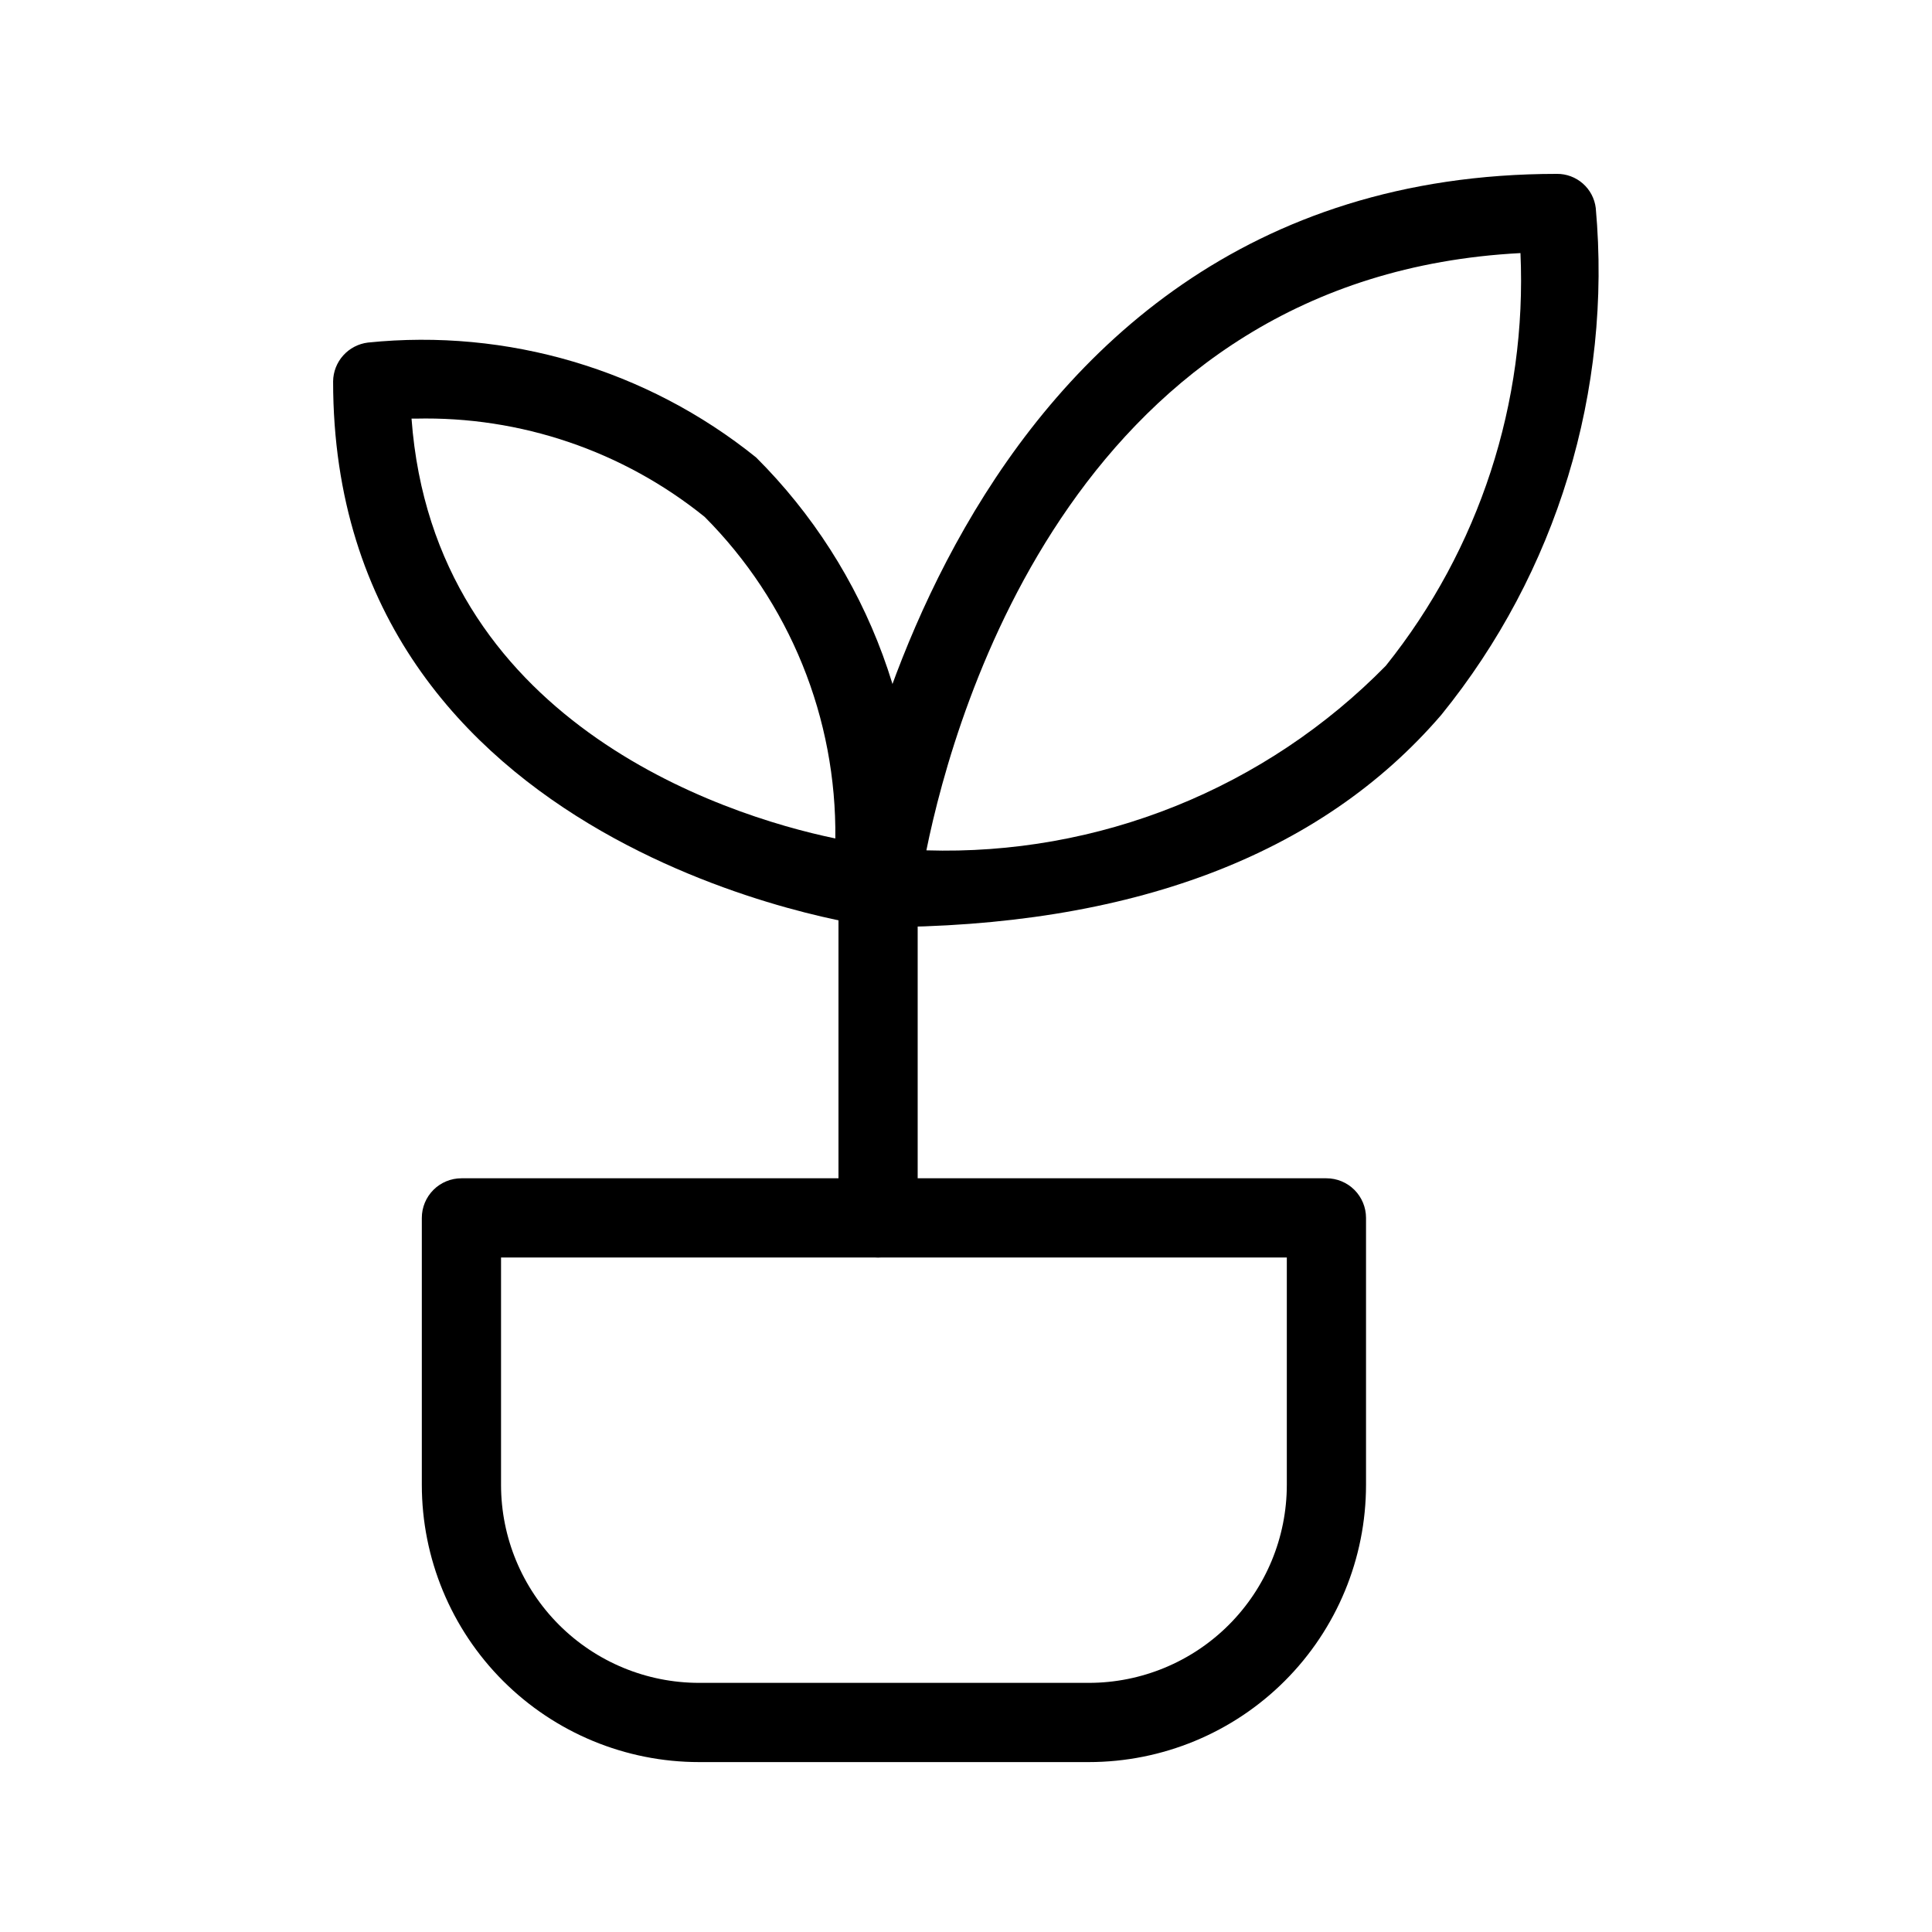 <?xml version="1.0" encoding="UTF-8"?>
<!-- Uploaded to: ICON Repo, www.svgrepo.com, Generator: ICON Repo Mixer Tools -->
<svg fill="#000000" width="800px" height="800px" version="1.1" viewBox="144 144 512 512" xmlns="http://www.w3.org/2000/svg">
 <g>
  <path d="m376.7 389.71c-1.48 0.012-2.941-0.301-4.281-0.918-1.344-0.617-2.535-1.523-3.488-2.648-0.867-0.965-1.539-2.094-1.973-3.32-0.43-1.223-0.617-2.519-0.547-3.816 0-1.891 25.402-188.93 190.19-188.93 2.523-0.02 4.965 0.891 6.863 2.555 1.898 1.664 3.117 3.969 3.426 6.473 4.367 48.402-10.316 96.605-40.938 134.35-32.117 37.367-82.496 56.258-149.25 56.258zm170.24-178.64c-116.71 6.086-149.67 120.07-157.44 158.28 22.57 0.695 45.043-3.293 65.996-11.711s39.938-21.086 55.758-37.203c24.766-30.922 37.449-69.789 35.684-109.37z"/>
  <path d="m376.7 389.5h-1.262c-1.469 0-143.16-19.312-143.16-144.43 0.031-2.543 0.984-4.988 2.684-6.879s4.027-3.102 6.551-3.41c36.957-3.793 73.922 7.144 102.86 30.441 14.855 14.809 26.305 32.68 33.559 52.363 7.25 19.684 10.125 40.715 8.426 61.621 0.008 1.48-0.305 2.941-0.922 4.281-0.617 1.344-1.52 2.535-2.648 3.488-1.715 1.457-3.844 2.34-6.086 2.519zm-123.64-134.56c5.879 79.773 81.867 104.96 112.31 111.26 0.18-15.797-2.789-31.469-8.734-46.105-5.949-14.633-14.754-27.934-25.902-39.125-21.656-17.469-48.809-26.695-76.621-26.031z"/>
  <path d="m376.7 477.25c-2.785 0-5.453-1.105-7.422-3.074s-3.074-4.641-3.074-7.422v-87.746c0-2.785 1.105-5.457 3.074-7.422 1.969-1.969 4.637-3.074 7.422-3.074 2.781 0 5.453 1.105 7.422 3.074 1.965 1.965 3.07 4.637 3.07 7.422v87.535c0.031 1.395-0.219 2.785-0.734 4.082s-1.285 2.481-2.262 3.477c-0.977 0.996-2.144 1.789-3.434 2.328-1.285 0.543-2.668 0.82-4.062 0.82z"/>
  <path d="m432.54 610.97h-103.28c-19.484 0-38.172-7.738-51.953-21.52-13.777-13.777-21.52-32.465-21.52-51.953v-70.742c0-2.785 1.109-5.453 3.074-7.422 1.969-1.969 4.641-3.074 7.422-3.074h229.23c2.785 0 5.453 1.105 7.422 3.074s3.074 4.637 3.074 7.422v70.742c0 19.488-7.742 38.176-21.52 51.953-13.777 13.781-32.465 21.52-51.953 21.52zm-155.76-133.72v60.246c0 13.918 5.531 27.27 15.371 37.109 9.844 9.844 23.191 15.371 37.109 15.371h103.28c13.918 0 27.27-5.527 37.109-15.371 9.844-9.84 15.371-23.191 15.371-37.109v-60.246z"/>
 </g>
</svg>